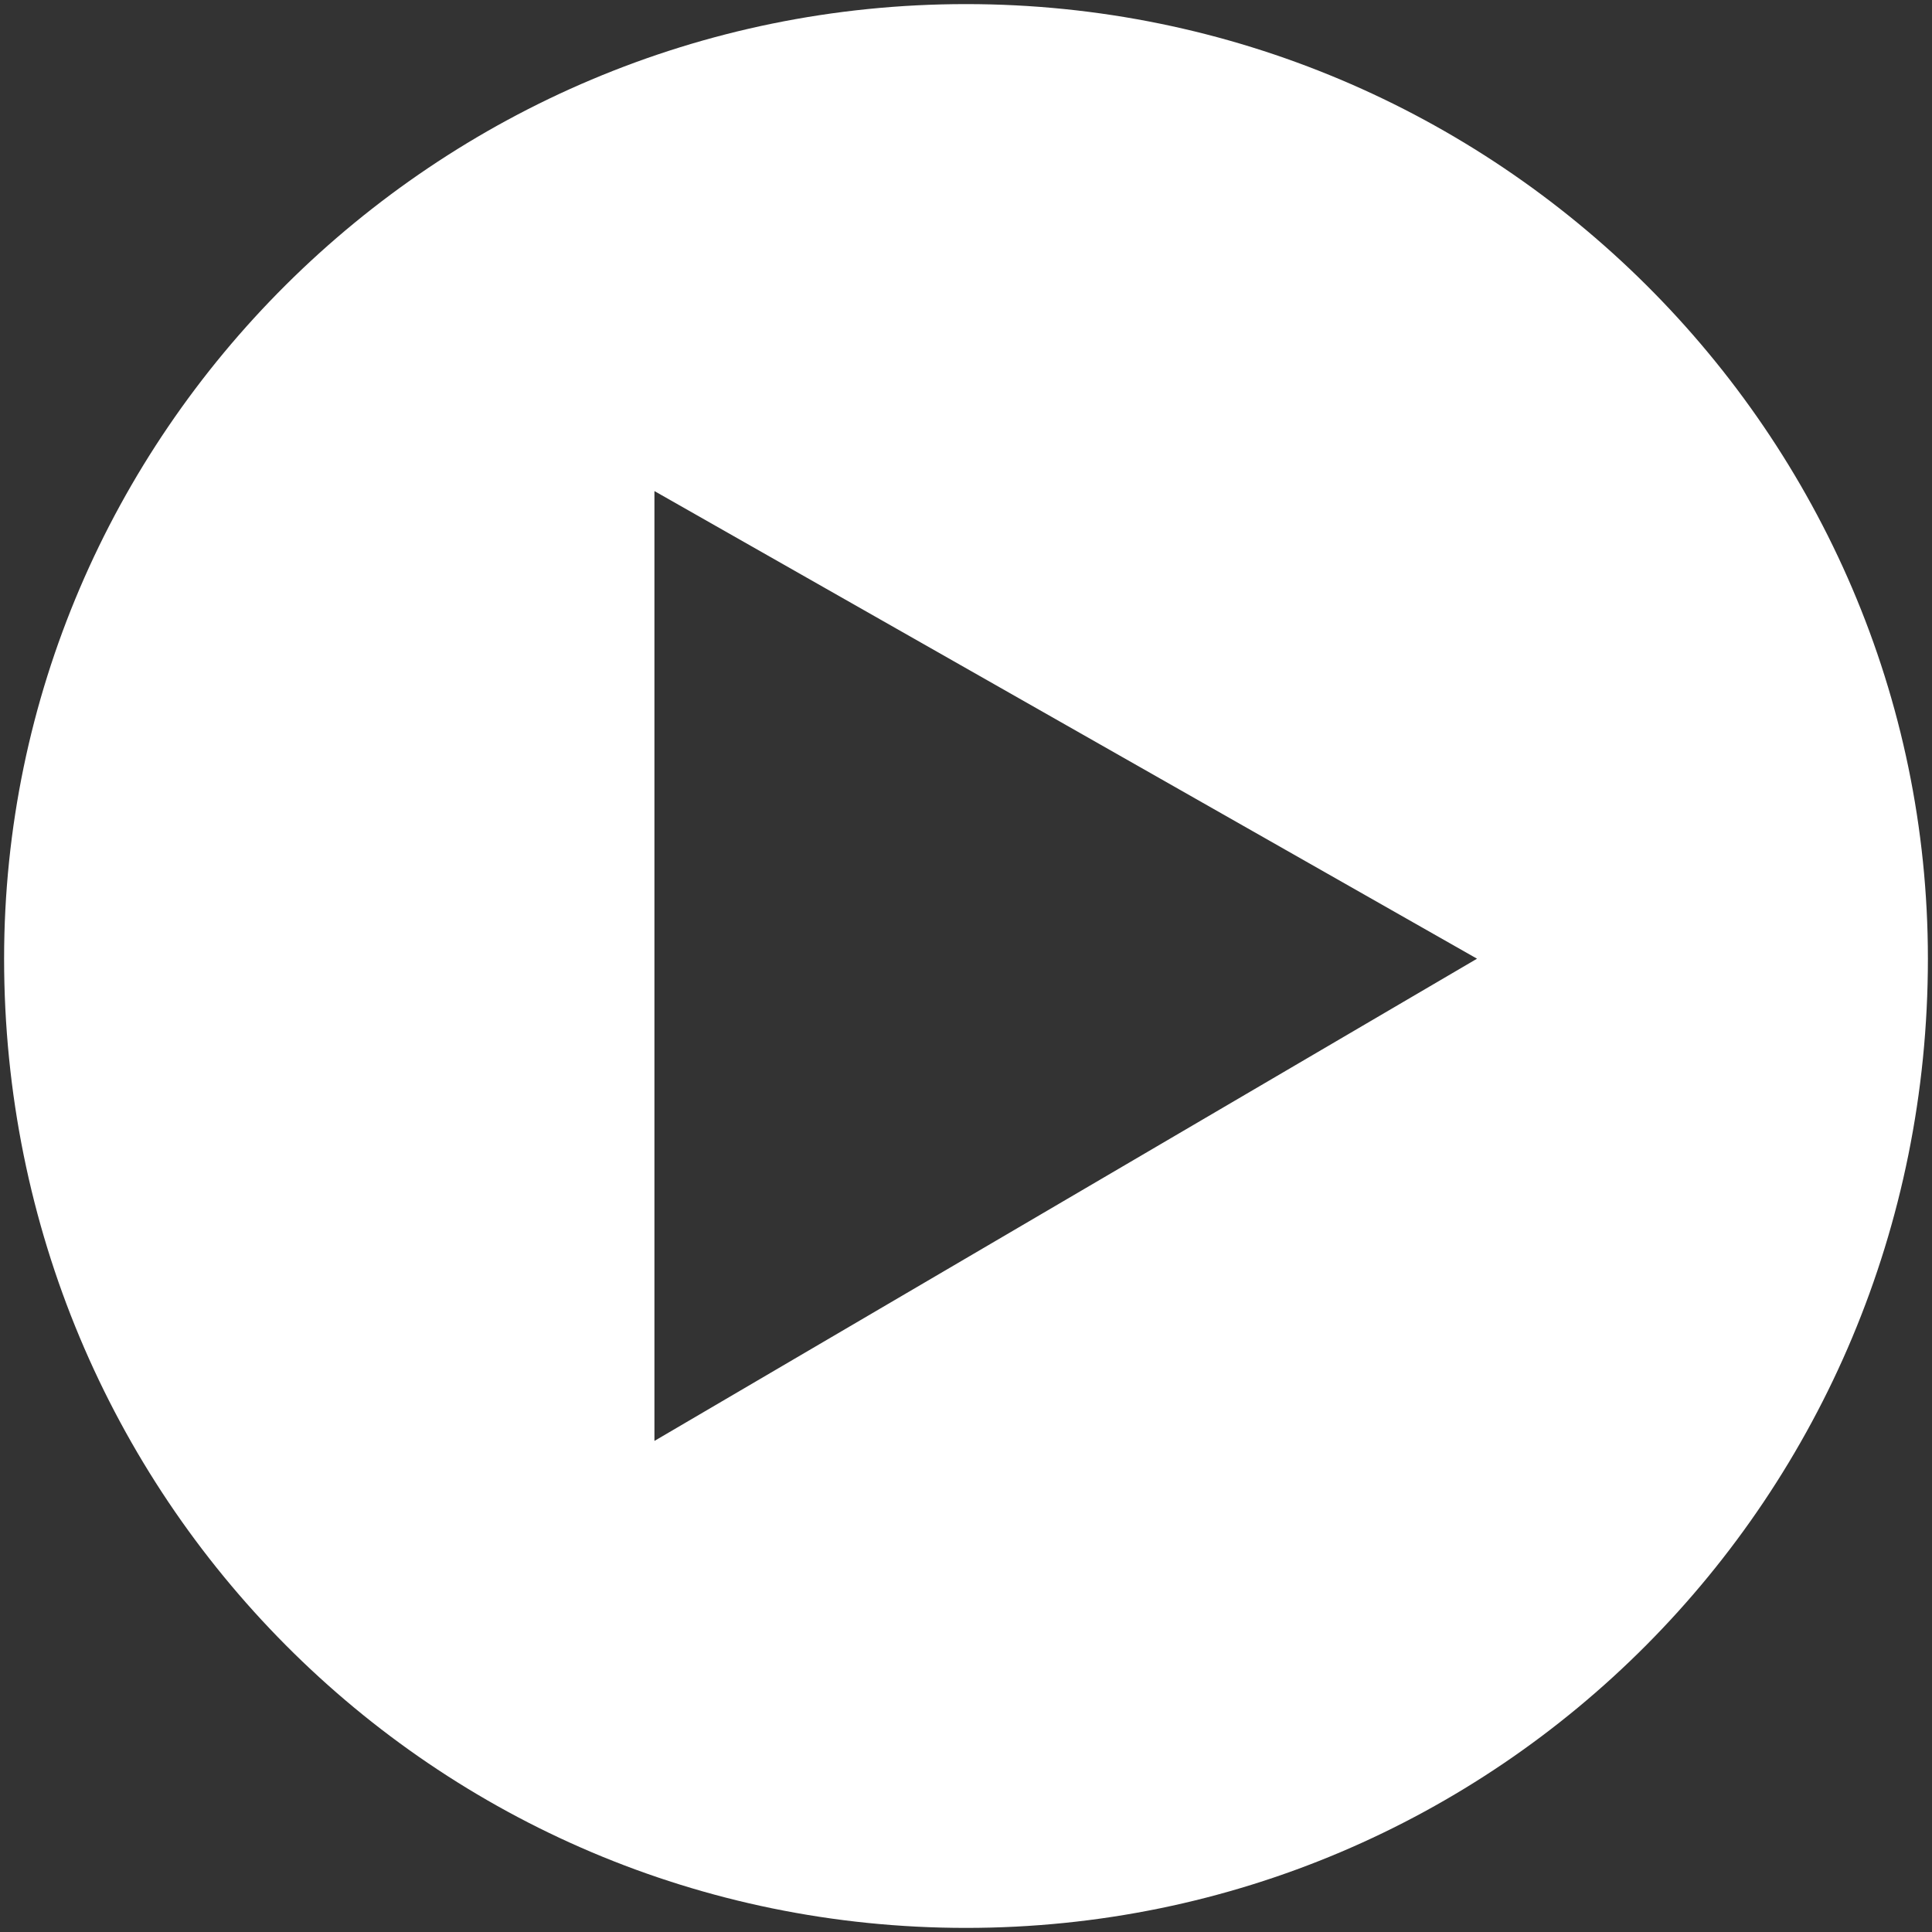 <svg 
 xmlns="http://www.w3.org/2000/svg"
 xmlns:xlink="http://www.w3.org/1999/xlink"
 width="238px" height="238px">
<rect width="100%" height="100%" fill="#333333" stroke="none"/>
<path fill-rule="evenodd"  fill="rgb(255, 255, 255)"
 d="M80.618,177.505 L80.618,60.494 L181.952,118.1 L80.618,177.505 M119.001,0.505 C53.557,0.505 0.505,53.557 0.505,118.1 C0.505,184.442 53.557,237.495 119.001,237.495 C184.443,237.495 237.495,184.442 237.495,118.1 C237.495,53.557 184.443,0.505 119.001,0.505 "/>
</svg>